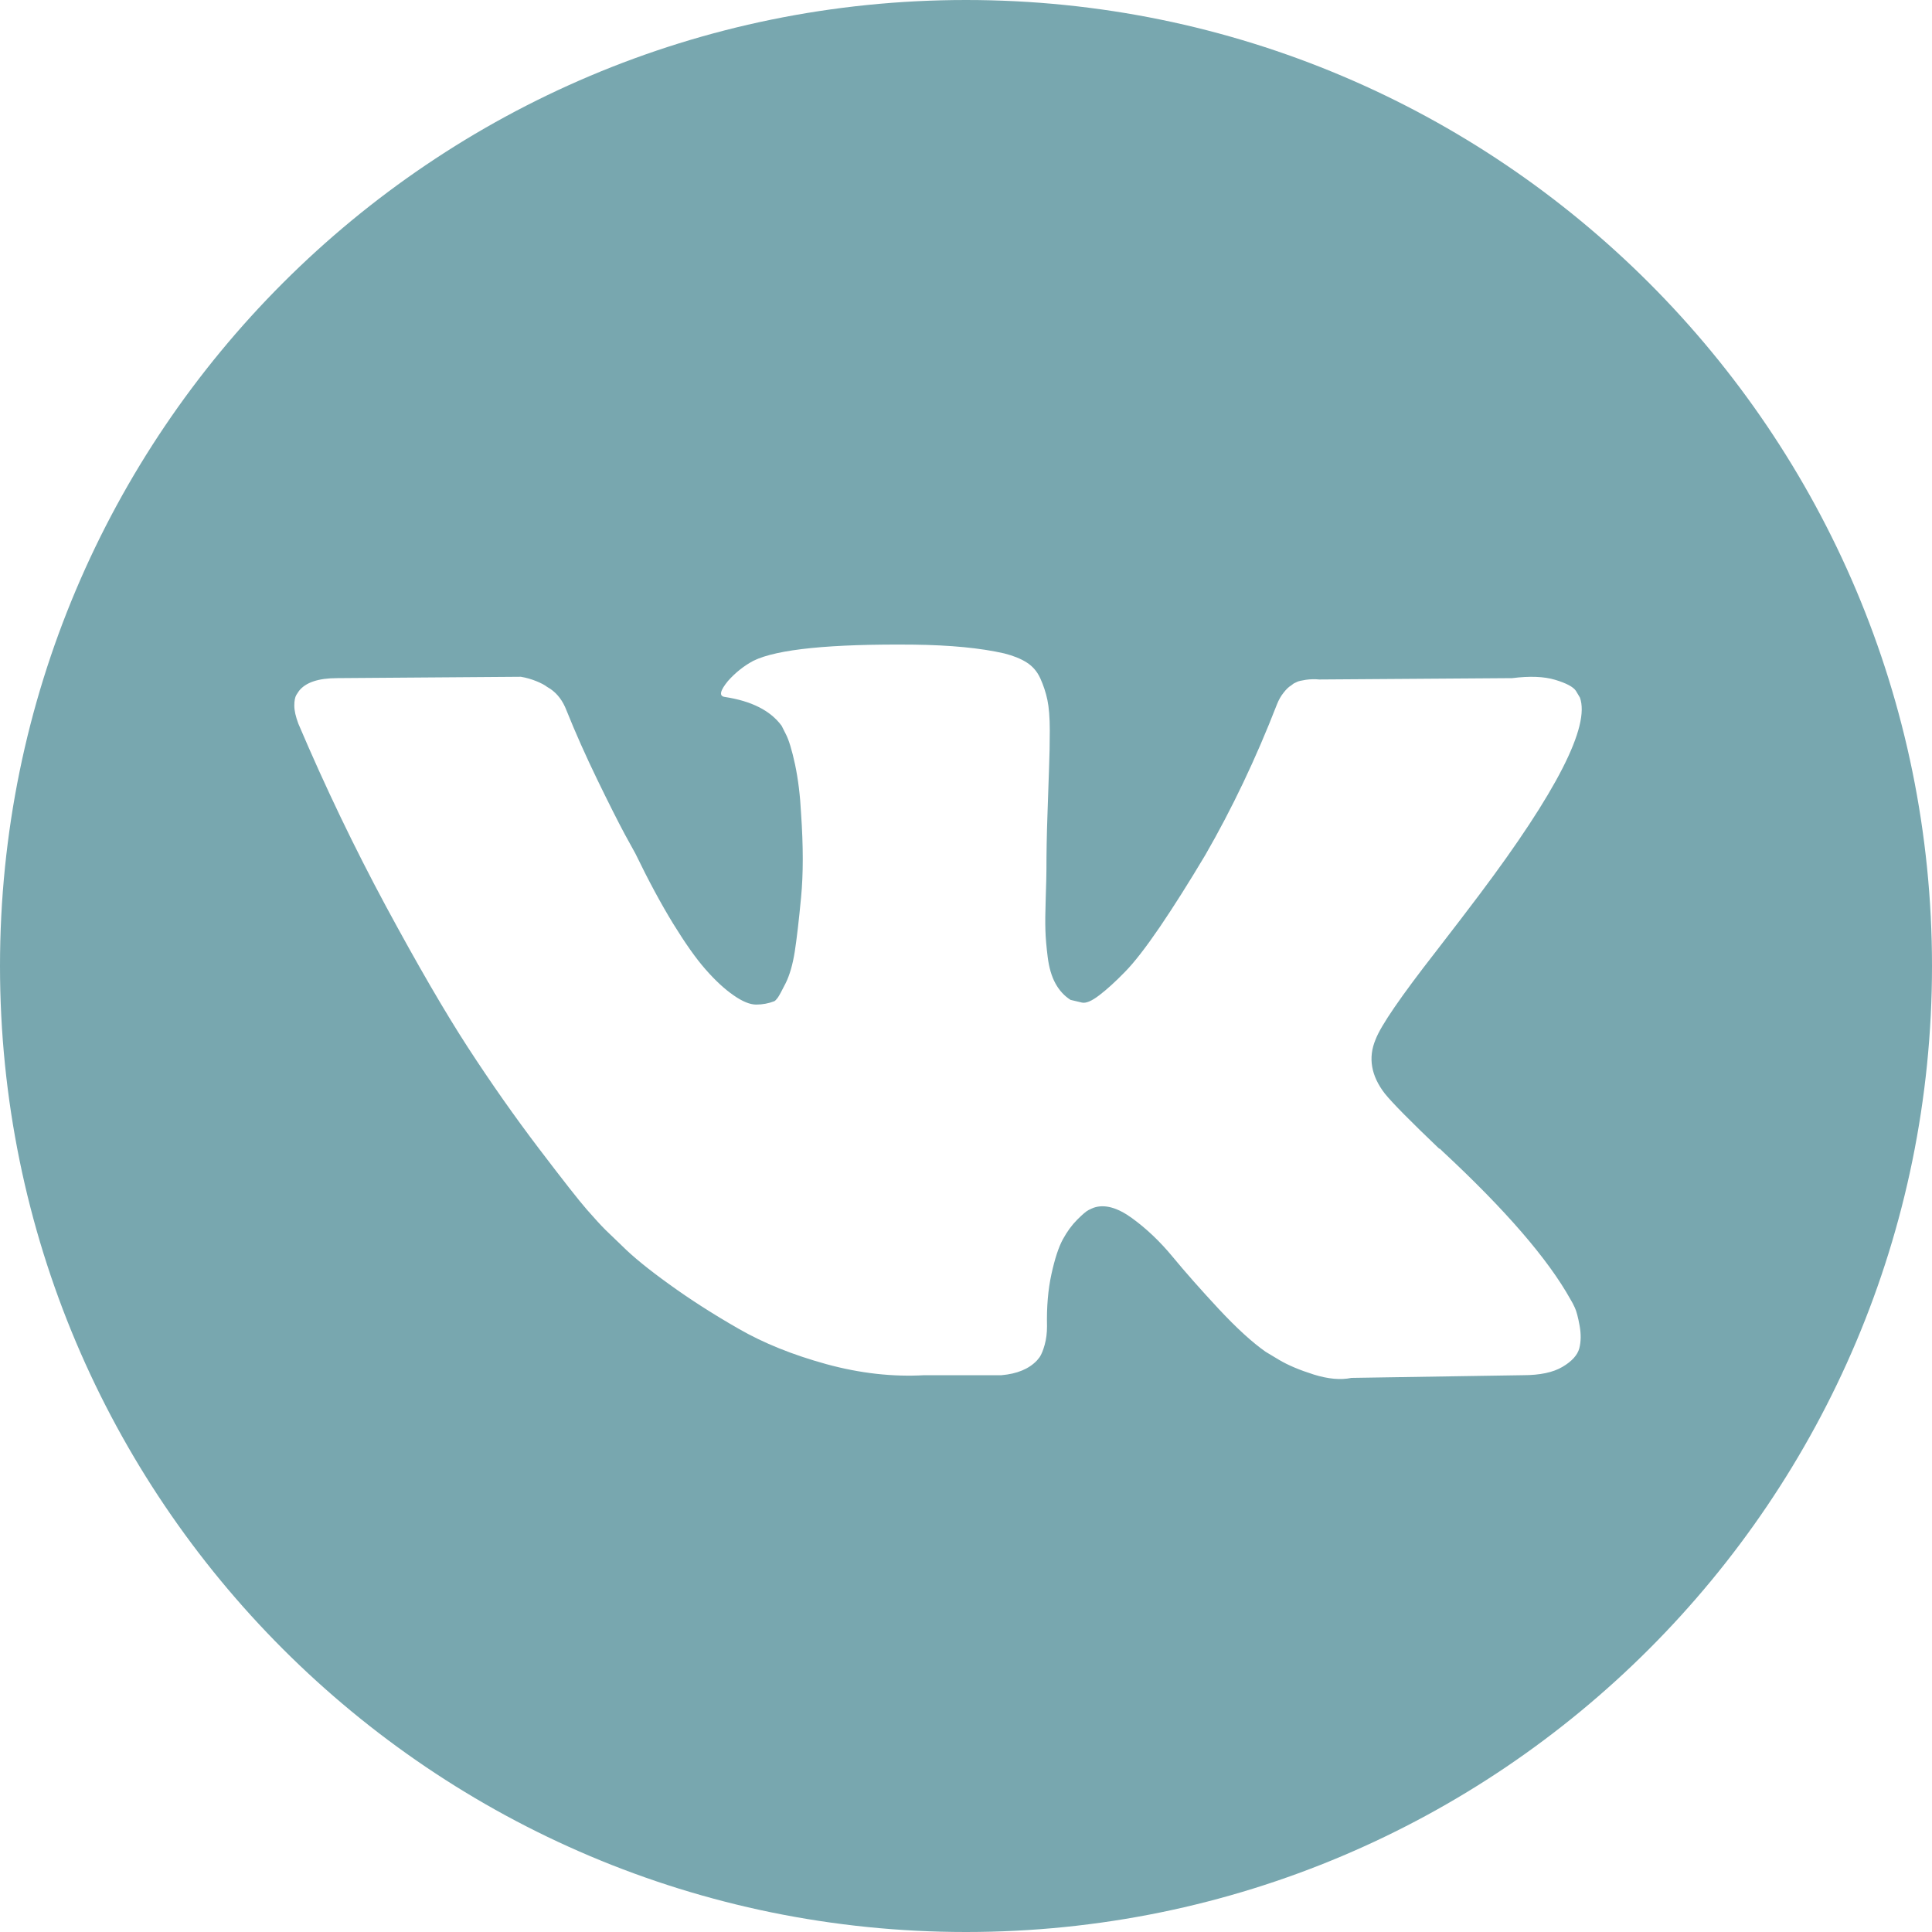 <svg width="30" height="30" viewBox="0 0 30 30" fill="none" xmlns="http://www.w3.org/2000/svg">
<path d="M15 0C6.716 0 0 6.716 0 15C0 23.284 6.716 30 15 30C23.284 30 30 23.284 30 15C30 6.716 23.284 0 15 0ZM21.505 16.983C21.623 17.129 21.904 17.413 22.348 17.837H22.358L22.368 17.847L22.379 17.857L22.4 17.878C23.378 18.787 24.04 19.554 24.387 20.178C24.409 20.212 24.431 20.256 24.455 20.308C24.479 20.36 24.504 20.452 24.528 20.584C24.552 20.716 24.55 20.834 24.523 20.938C24.495 21.041 24.409 21.138 24.263 21.224C24.117 21.311 23.912 21.354 23.649 21.354L20.984 21.396C20.818 21.431 20.623 21.413 20.401 21.344C20.179 21.274 19.999 21.198 19.86 21.115L19.652 20.99C19.444 20.844 19.201 20.622 18.923 20.324C18.646 20.026 18.408 19.757 18.21 19.517C18.013 19.278 17.801 19.077 17.575 18.913C17.349 18.75 17.154 18.697 16.987 18.752C16.967 18.759 16.939 18.772 16.904 18.789C16.869 18.806 16.81 18.856 16.727 18.939C16.643 19.023 16.569 19.125 16.503 19.246C16.437 19.368 16.378 19.549 16.326 19.788C16.274 20.027 16.251 20.296 16.258 20.595C16.258 20.698 16.246 20.794 16.222 20.881C16.198 20.968 16.171 21.032 16.144 21.073L16.102 21.125C15.977 21.257 15.793 21.333 15.551 21.354H14.354C13.861 21.382 13.354 21.325 12.834 21.183C12.314 21.04 11.857 20.857 11.466 20.631C11.073 20.406 10.716 20.177 10.394 19.944C10.071 19.712 9.826 19.512 9.66 19.346L9.4 19.096C9.331 19.027 9.235 18.922 9.114 18.784C8.992 18.645 8.744 18.329 8.37 17.837C7.995 17.344 7.627 16.82 7.266 16.265C6.906 15.71 6.481 14.977 5.991 14.069C5.502 13.16 5.049 12.216 4.633 11.238C4.591 11.127 4.57 11.033 4.57 10.957C4.57 10.881 4.581 10.825 4.602 10.79L4.643 10.728C4.747 10.596 4.945 10.53 5.237 10.53L8.088 10.509C8.172 10.523 8.251 10.546 8.328 10.577C8.404 10.608 8.46 10.638 8.494 10.665L8.546 10.697C8.657 10.773 8.74 10.884 8.796 11.03C8.935 11.377 9.095 11.736 9.275 12.107C9.455 12.478 9.598 12.761 9.702 12.955L9.868 13.257C10.069 13.673 10.264 14.034 10.451 14.34C10.639 14.645 10.806 14.883 10.956 15.053C11.105 15.223 11.249 15.357 11.388 15.453C11.527 15.551 11.645 15.599 11.742 15.599C11.839 15.599 11.933 15.582 12.023 15.547C12.037 15.54 12.054 15.523 12.075 15.495C12.096 15.467 12.137 15.391 12.2 15.266C12.262 15.141 12.309 14.978 12.341 14.777C12.372 14.576 12.405 14.295 12.439 13.934C12.474 13.573 12.474 13.14 12.439 12.633C12.425 12.355 12.394 12.102 12.346 11.873C12.297 11.645 12.248 11.485 12.2 11.395L12.137 11.27C11.964 11.034 11.669 10.885 11.253 10.822C11.162 10.809 11.18 10.725 11.305 10.573C11.423 10.441 11.555 10.337 11.7 10.26C12.068 10.08 12.897 9.997 14.188 10.01C14.757 10.017 15.225 10.062 15.593 10.146C15.732 10.181 15.848 10.227 15.941 10.286C16.035 10.345 16.106 10.428 16.155 10.536C16.203 10.643 16.24 10.754 16.264 10.869C16.288 10.983 16.301 11.141 16.301 11.342C16.301 11.543 16.297 11.735 16.29 11.915C16.283 12.095 16.275 12.34 16.265 12.648C16.254 12.957 16.249 13.244 16.249 13.507C16.249 13.584 16.245 13.729 16.238 13.944C16.231 14.159 16.229 14.326 16.233 14.444C16.236 14.562 16.249 14.703 16.269 14.865C16.29 15.028 16.33 15.164 16.389 15.271C16.448 15.379 16.526 15.464 16.623 15.526C16.679 15.54 16.738 15.554 16.8 15.568C16.863 15.582 16.953 15.544 17.071 15.453C17.189 15.363 17.321 15.243 17.466 15.094C17.612 14.946 17.792 14.713 18.008 14.397C18.222 14.082 18.458 13.709 18.715 13.278C19.131 12.557 19.503 11.776 19.829 10.936C19.856 10.867 19.891 10.806 19.933 10.754C19.974 10.702 20.012 10.665 20.047 10.645L20.089 10.613C20.102 10.606 20.12 10.598 20.141 10.588C20.162 10.577 20.207 10.567 20.276 10.556C20.346 10.546 20.415 10.544 20.485 10.551L23.482 10.53C23.752 10.496 23.974 10.504 24.148 10.556C24.321 10.608 24.429 10.665 24.471 10.728L24.533 10.832C24.693 11.276 24.172 12.296 22.972 13.892C22.805 14.114 22.58 14.409 22.296 14.776C21.754 15.471 21.442 15.925 21.36 16.141C21.241 16.424 21.29 16.706 21.505 16.983Z" fill="#78A7AF"/>
</svg>
